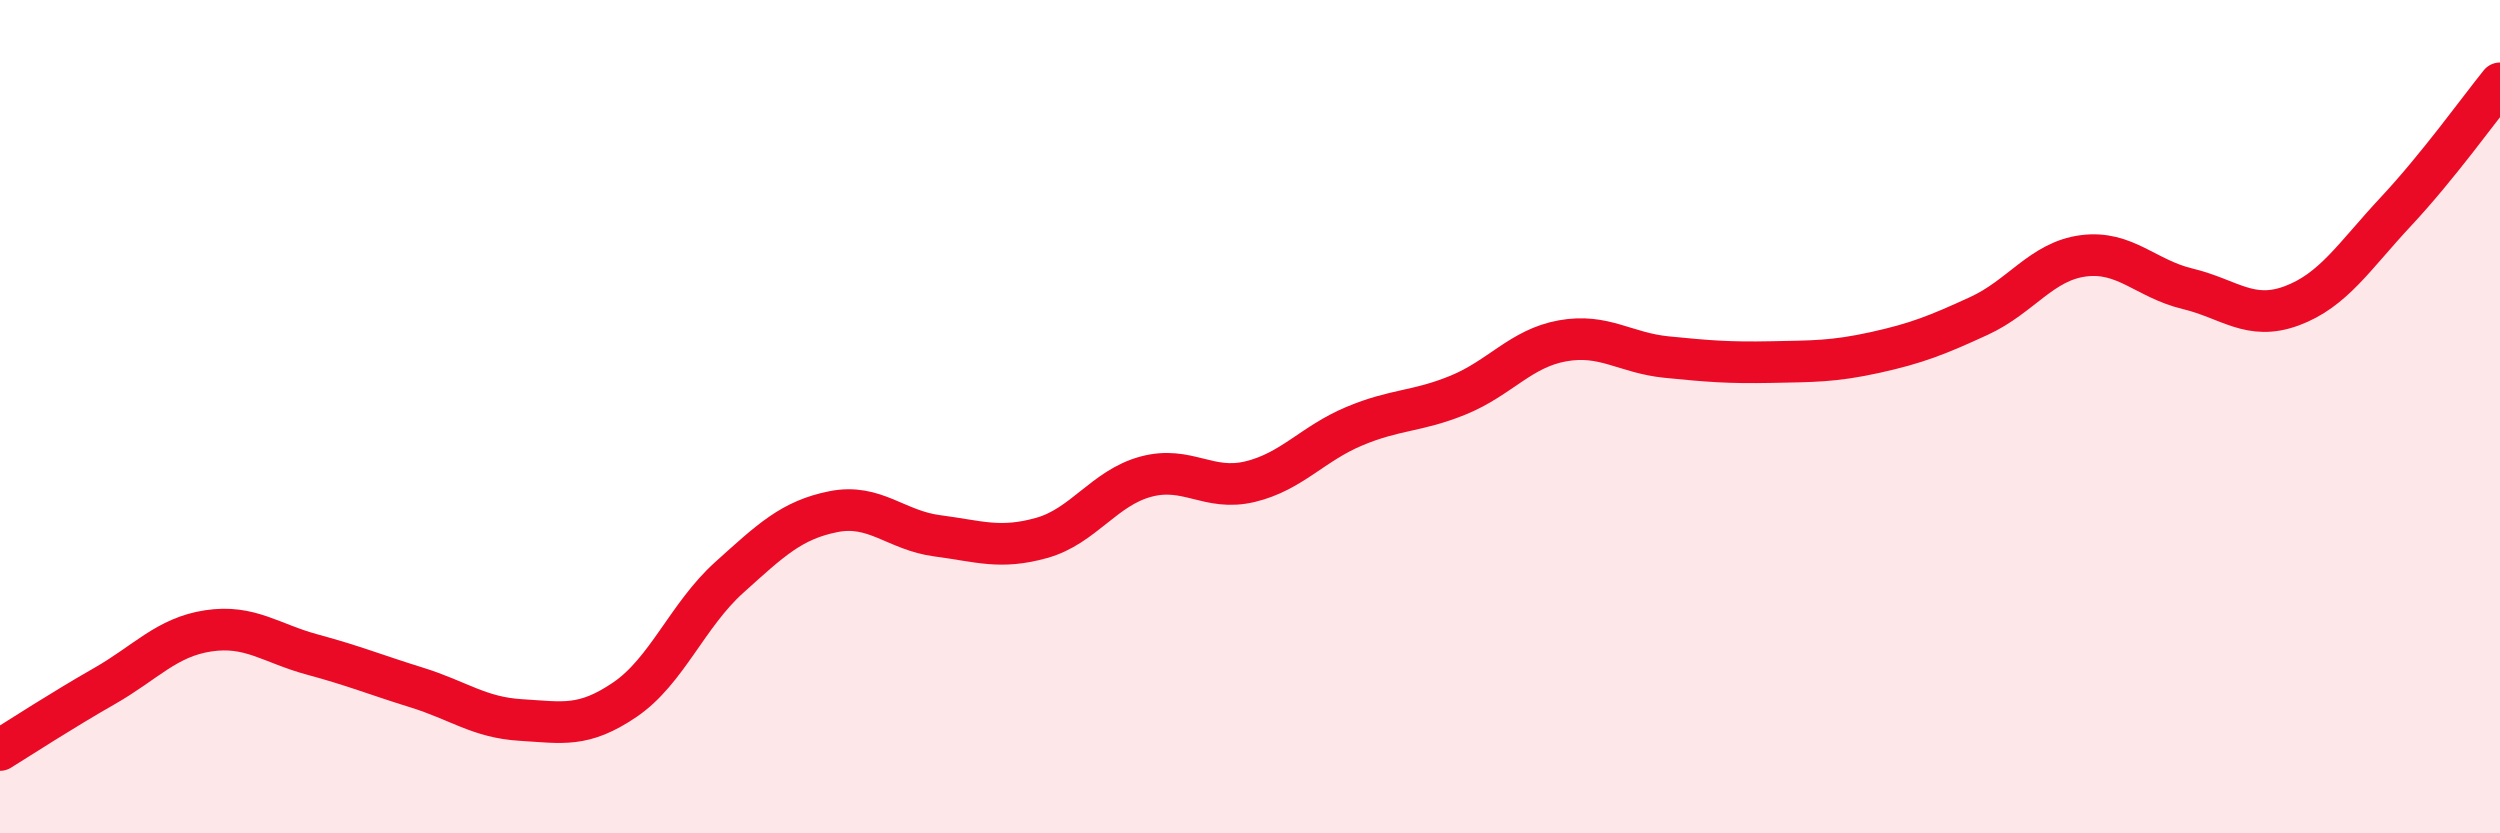 
    <svg width="60" height="20" viewBox="0 0 60 20" xmlns="http://www.w3.org/2000/svg">
      <path
        d="M 0,18 C 0.5,17.69 1.5,17.04 2.5,16.47 C 3.5,15.9 4,15.29 5,15.14 C 6,14.99 6.5,15.44 7.5,15.71 C 8.5,15.98 9,16.19 10,16.5 C 11,16.81 11.5,17.22 12.5,17.28 C 13.5,17.34 14,17.47 15,16.79 C 16,16.11 16.5,14.76 17.5,13.86 C 18.5,12.96 19,12.48 20,12.28 C 21,12.08 21.5,12.73 22.5,12.86 C 23.5,12.99 24,13.19 25,12.91 C 26,12.63 26.5,11.71 27.5,11.44 C 28.5,11.17 29,11.8 30,11.56 C 31,11.32 31.5,10.65 32.5,10.23 C 33.5,9.81 34,9.89 35,9.48 C 36,9.07 36.5,8.36 37.5,8.18 C 38.5,8 39,8.47 40,8.57 C 41,8.67 41.5,8.71 42.5,8.69 C 43.5,8.67 44,8.68 45,8.46 C 46,8.24 46.5,8.04 47.5,7.58 C 48.5,7.12 49,6.27 50,6.14 C 51,6.01 51.5,6.69 52.5,6.93 C 53.5,7.17 54,7.71 55,7.34 C 56,6.97 56.5,6.15 57.5,5.08 C 58.5,4.01 59.5,2.62 60,2L60 20L0 20Z"
        fill="#EB0A25"
        opacity="0.1"
        stroke-linecap="round"
        stroke-linejoin="round"
      />
      <path
        d="M 0,18 C 0.5,17.69 1.5,17.04 2.5,16.47 C 3.5,15.9 4,15.29 5,15.14 C 6,14.99 6.5,15.44 7.5,15.71 C 8.5,15.98 9,16.19 10,16.5 C 11,16.81 11.5,17.22 12.5,17.28 C 13.5,17.34 14,17.47 15,16.79 C 16,16.11 16.5,14.76 17.5,13.86 C 18.5,12.96 19,12.48 20,12.28 C 21,12.08 21.5,12.73 22.5,12.86 C 23.5,12.99 24,13.19 25,12.91 C 26,12.63 26.5,11.71 27.5,11.44 C 28.5,11.17 29,11.8 30,11.56 C 31,11.32 31.5,10.65 32.5,10.23 C 33.5,9.81 34,9.89 35,9.48 C 36,9.07 36.5,8.36 37.5,8.18 C 38.5,8 39,8.47 40,8.57 C 41,8.67 41.5,8.71 42.5,8.69 C 43.5,8.67 44,8.68 45,8.46 C 46,8.24 46.5,8.04 47.5,7.58 C 48.5,7.12 49,6.27 50,6.14 C 51,6.01 51.5,6.69 52.5,6.93 C 53.5,7.17 54,7.71 55,7.34 C 56,6.97 56.5,6.15 57.5,5.08 C 58.5,4.01 59.5,2.62 60,2"
        stroke="#EB0A25"
        stroke-width="1"
        fill="none"
        stroke-linecap="round"
        stroke-linejoin="round"
      />
    </svg>
  